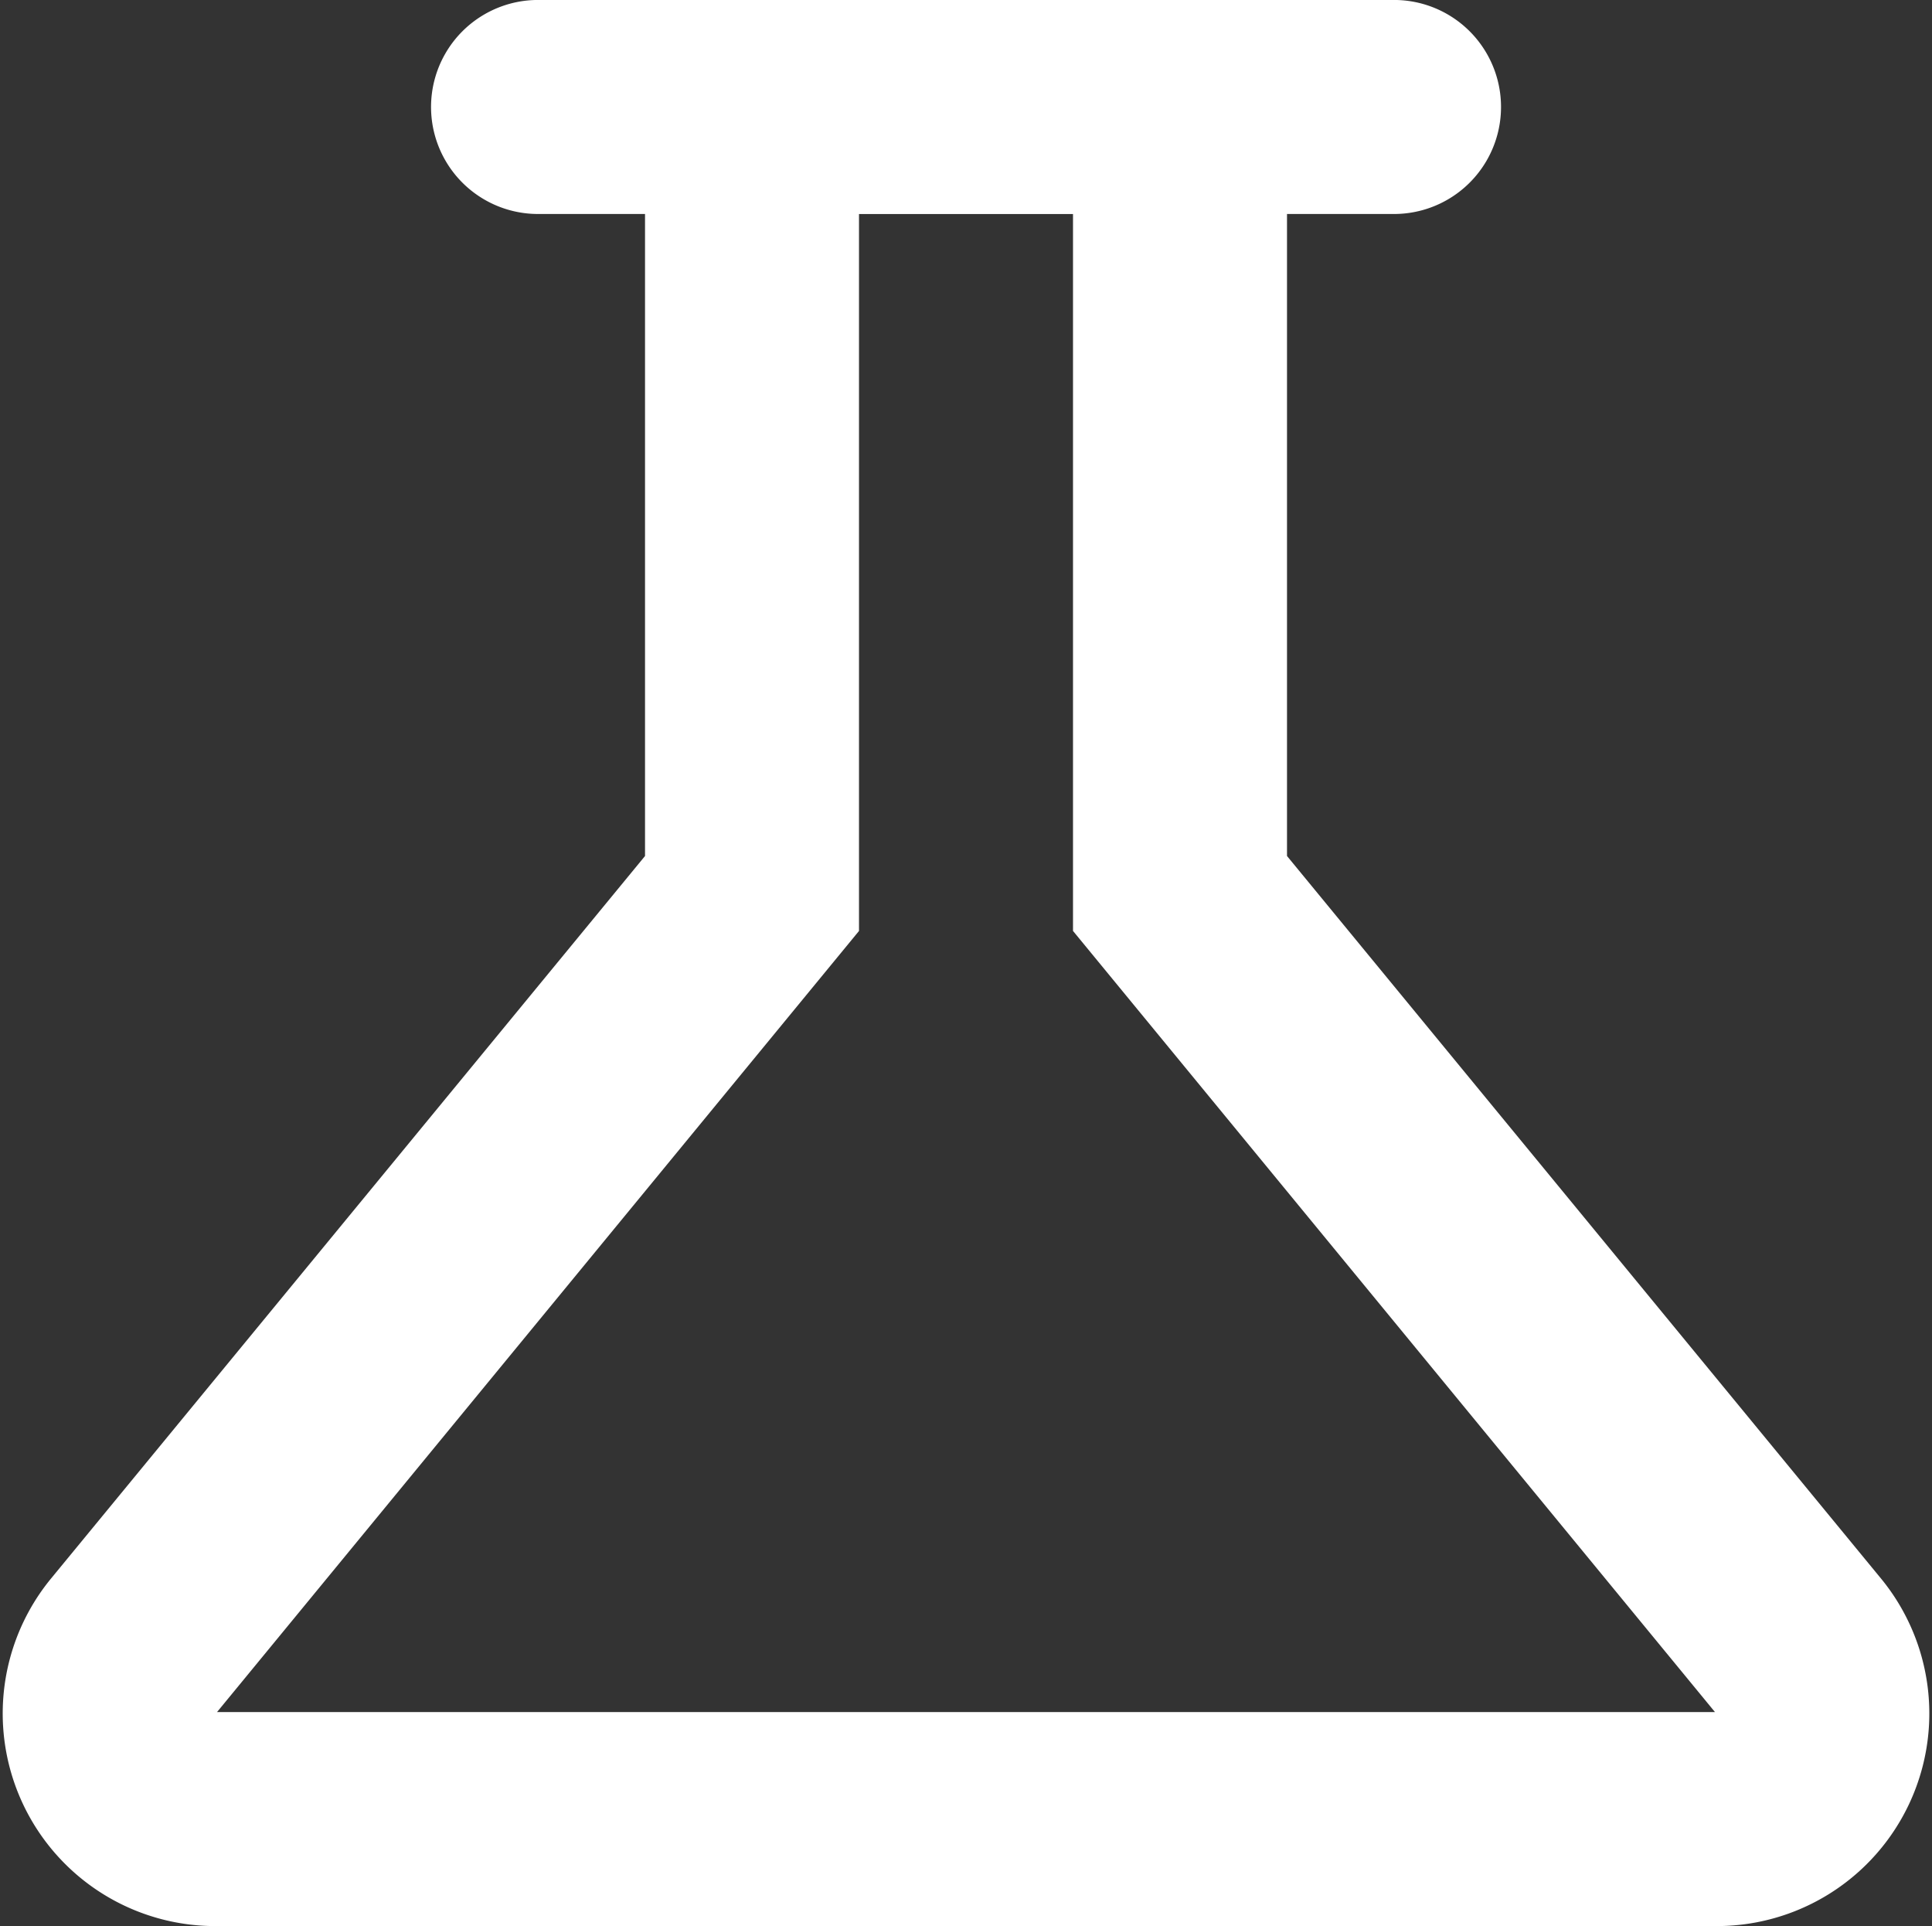 <svg xmlns="http://www.w3.org/2000/svg" width="52.848" height="52.682" viewBox="0 0 52.848 52.682">
  <rect x="0" y="0" width="52.848" height="52.682" fill="#333333" stroke="none"/>
  <path id="Path_407" data-name="Path 407" d="M222.454,210.854a5.815,5.815,0,0,1-4.536-9.512l16.243-19.756v-17.56h-2.926a2.927,2.927,0,1,1,0-5.854h23.414a2.927,2.927,0,1,1,0,5.854h-2.927v17.56l16.243,19.756a5.815,5.815,0,0,1-4.536,9.512Zm0-5.854h40.974l-17.56-21.365V164.027h-5.854v19.609Z" transform="translate(-216.517 -158.173)" fill="#fff"/>
</svg>
